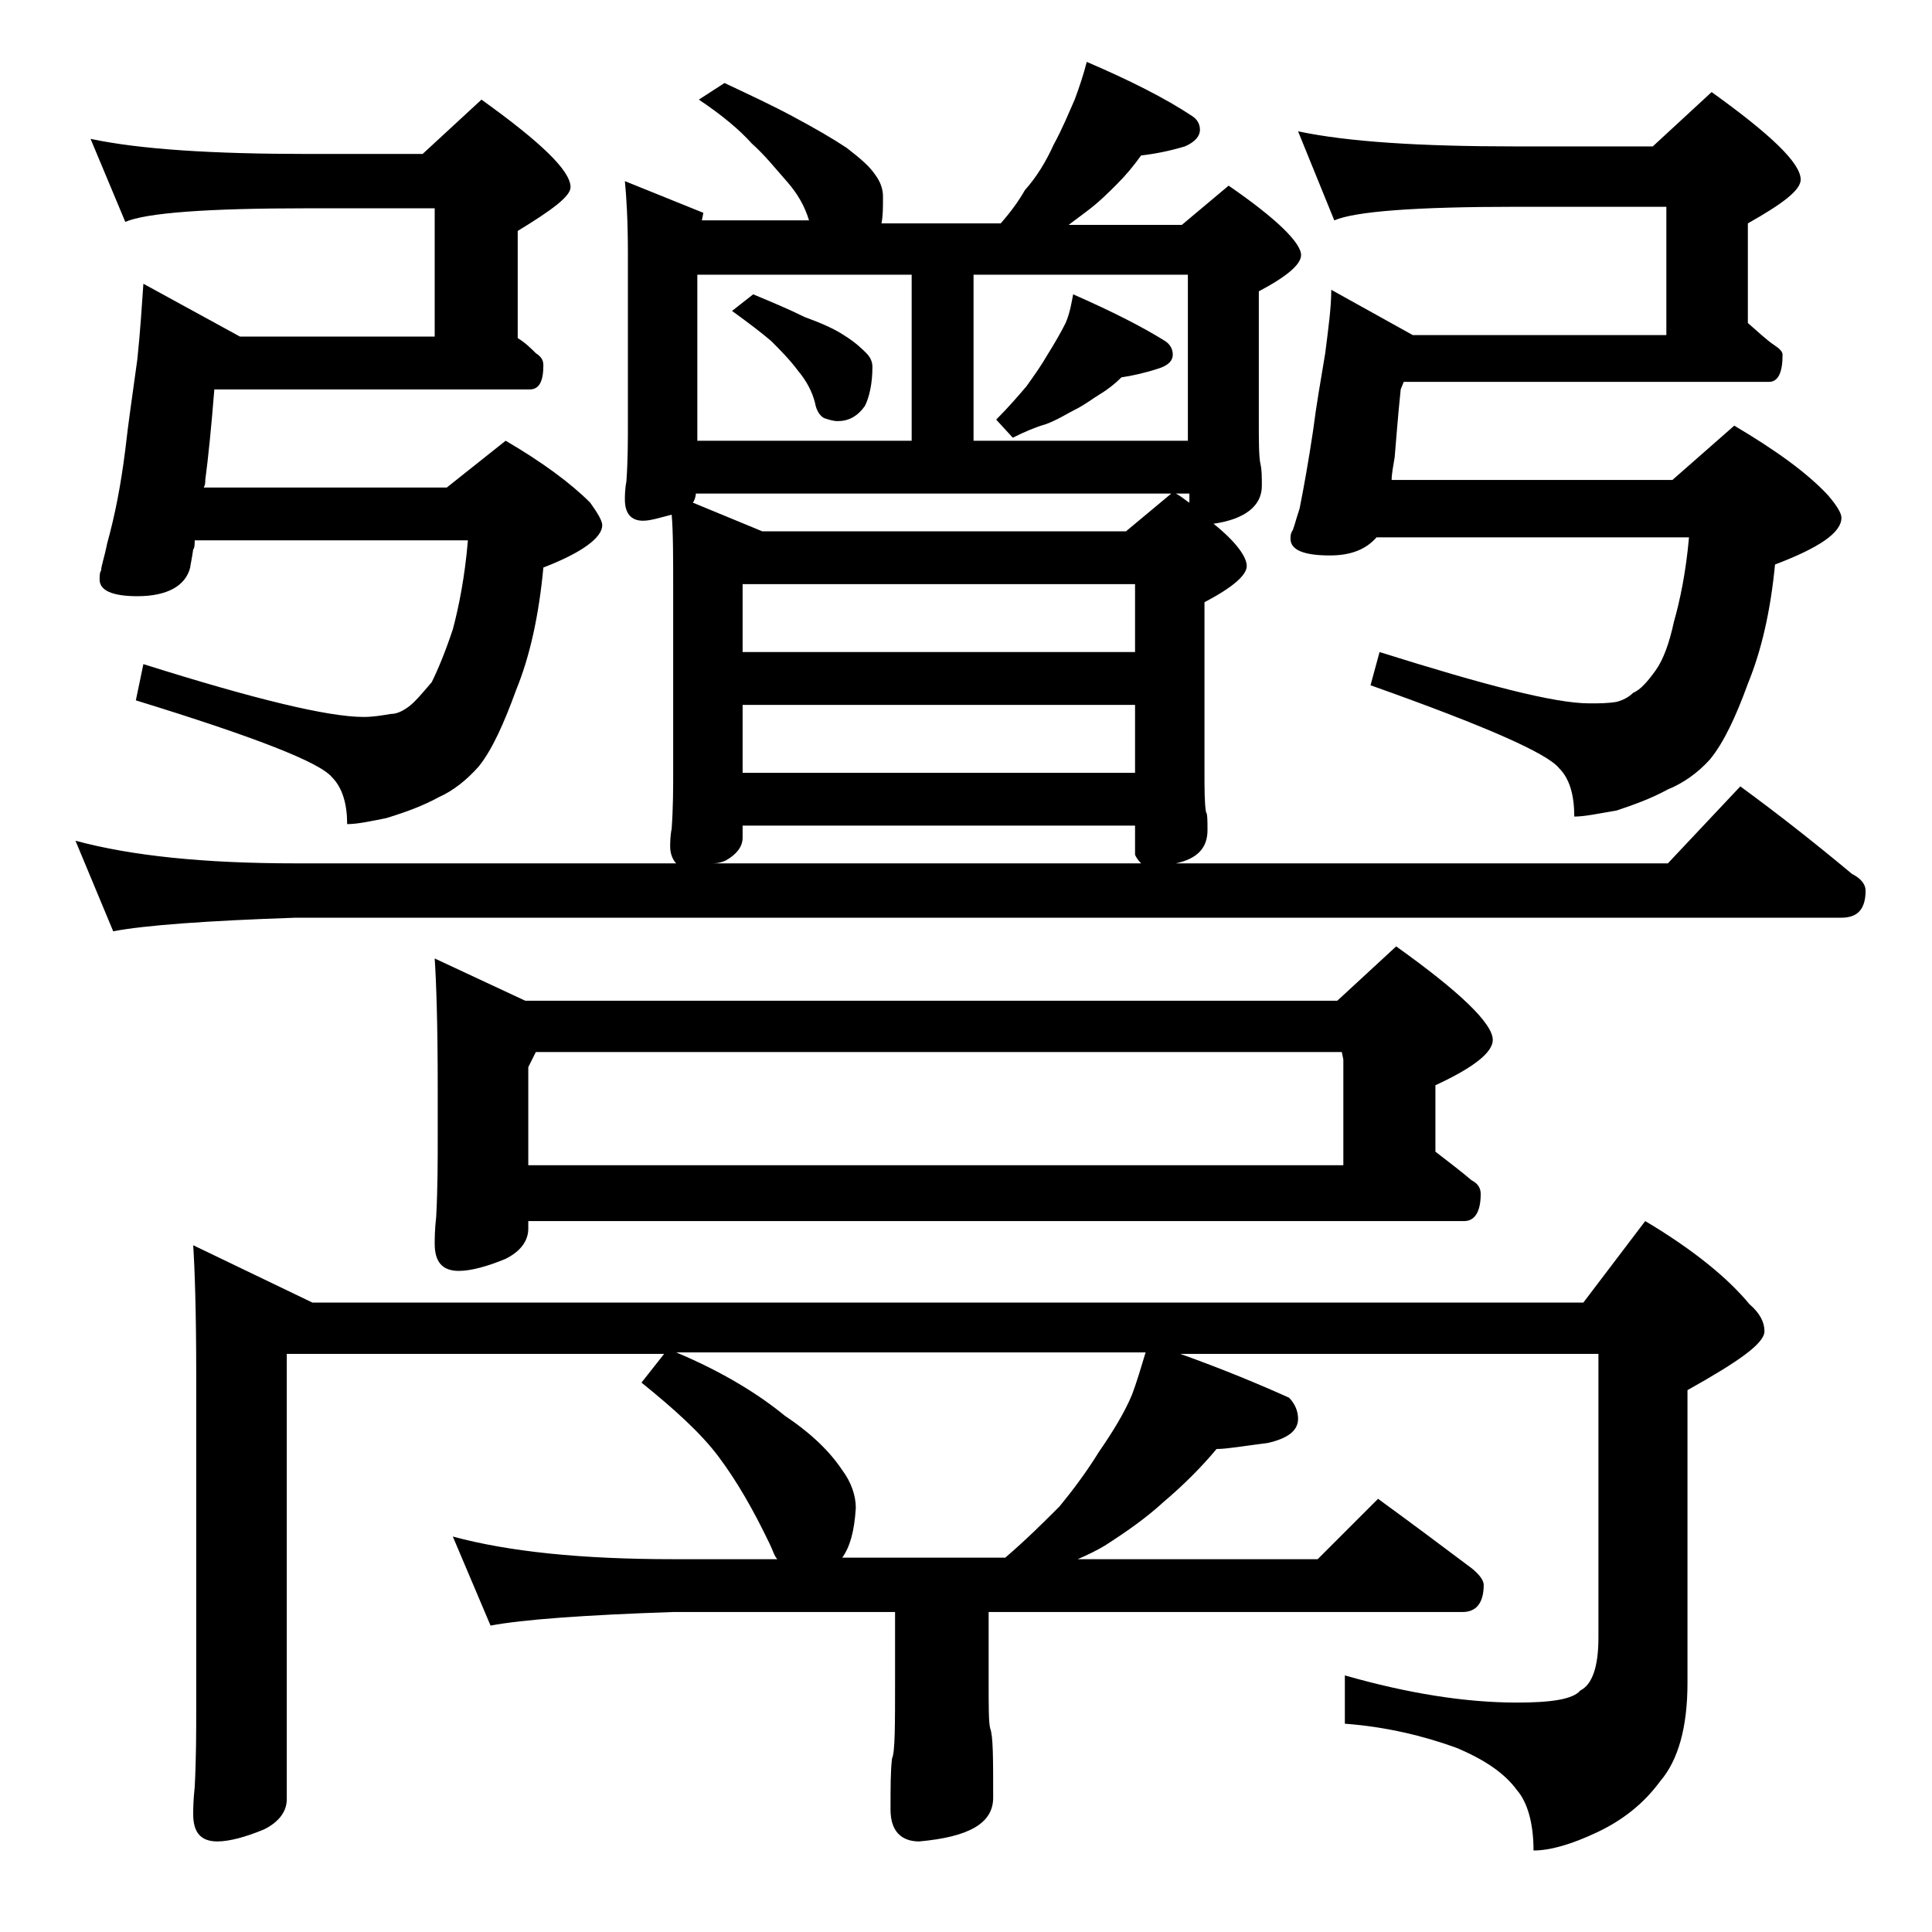 <?xml version="1.0" encoding="utf-8"?>
<!-- Generator: Adobe Illustrator 18.0.0, SVG Export Plug-In . SVG Version: 6.00 Build 0)  -->
<!DOCTYPE svg PUBLIC "-//W3C//DTD SVG 1.1//EN" "http://www.w3.org/Graphics/SVG/1.1/DTD/svg11.dtd">
<svg version="1.1" id="Layer_1" xmlns="http://www.w3.org/2000/svg" xmlns:xlink="http://www.w3.org/1999/xlink" x="0px" y="0px"
	 viewBox="0 0 128 128" enable-background="new 0 0 128 128" xml:space="preserve">
<path d="M19.6,57.2h25.2c-0.2-0.2-0.4-0.6-0.4-1.1c0-0.2,0-0.7,0.1-1.2c0.1-1.4,0.1-2.7,0.1-3.9V39.2c0-2.2,0-4-0.1-5.1
	c-0.8,0.2-1.4,0.4-1.9,0.4c-0.8,0-1.2-0.5-1.2-1.4c0-0.2,0-0.7,0.1-1.2c0.1-1.4,0.1-2.7,0.1-3.9V16.8c0-2.2-0.1-3.8-0.2-4.8l5.2,2.1
	l-0.1,0.5h7.1c-0.3-1-0.8-1.8-1.4-2.5c-0.8-0.9-1.5-1.8-2.4-2.6c-0.8-0.9-2-1.9-3.5-2.9L48,5.5c1.7,0.8,3.2,1.5,4.5,2.2
	c1.5,0.8,2.7,1.5,3.6,2.1c0.9,0.7,1.5,1.2,1.9,1.8c0.3,0.4,0.5,0.9,0.5,1.4c0,0.8,0,1.3-0.1,1.8h7.9c0.7-0.8,1.2-1.5,1.6-2.2
	c0.8-0.9,1.4-1.9,1.9-3c0.6-1.1,1-2.1,1.4-3c0.3-0.8,0.6-1.7,0.8-2.5c2.8,1.2,5.2,2.4,7,3.6c0.3,0.2,0.5,0.5,0.5,0.9
	c0,0.4-0.3,0.8-1,1.1c-1,0.3-2,0.5-2.9,0.6c-0.5,0.7-1,1.3-1.6,1.9c-0.6,0.6-1.2,1.2-2,1.8c-0.4,0.3-0.8,0.6-1.2,0.9h7.5l3.1-2.6
	c3.2,2.2,4.8,3.8,4.8,4.6c0,0.6-0.9,1.4-2.8,2.4v8.5c0,1.4,0,2.4,0.1,2.9c0.1,0.4,0.1,0.9,0.1,1.5c0,1.3-1.1,2.2-3.2,2.5
	c1.5,1.2,2.2,2.2,2.2,2.8c0,0.6-0.9,1.4-2.8,2.4v11.1c0,1.3,0,2.2,0.1,2.8C80,53.9,80,54.4,80,55c0,1.2-0.7,1.9-2.1,2.2h32.6
	l4.8-5.1c2.6,1.9,5,3.8,7.4,5.8c0.6,0.3,0.9,0.7,0.9,1.1c0,1.2-0.5,1.8-1.6,1.8H19.6c-5.9,0.2-10,0.5-12.1,0.9L5,55.7
	C8.7,56.7,13.5,57.2,19.6,57.2z M20.4,10.2H28l3.9-3.6c3.9,2.8,5.9,4.7,5.9,5.8c0,0.6-1.2,1.5-3.5,2.9v7.1c0.5,0.3,0.9,0.7,1.2,1
	c0.3,0.2,0.5,0.4,0.5,0.8c0,1.1-0.3,1.6-0.9,1.6H14.2c-0.2,2.5-0.4,4.5-0.6,6c0,0.2,0,0.3-0.1,0.5h16.1l3.9-3.1
	c2.4,1.4,4.3,2.8,5.6,4.1c0.5,0.7,0.8,1.2,0.8,1.5c0,0.8-1.3,1.8-3.9,2.8c-0.3,3.2-0.9,5.9-1.8,8.1c-0.8,2.2-1.6,4-2.5,5.1
	c-0.8,0.9-1.7,1.6-2.6,2c-1.1,0.6-2.2,1-3.5,1.4c-1,0.2-1.9,0.4-2.6,0.4c0-1.3-0.3-2.4-1-3.1c-0.8-1-5.2-2.7-13-5.1L9.5,44
	c7.3,2.3,12.2,3.5,14.6,3.5c0.6,0,1.2-0.1,1.8-0.2c0.4,0,0.8-0.2,1.2-0.5c0.4-0.3,0.9-0.9,1.5-1.6c0.4-0.8,0.9-2,1.4-3.5
	c0.4-1.5,0.8-3.5,1-5.9H12.9c0,0.2,0,0.5-0.1,0.6c-0.1,0.7-0.2,1.1-0.2,1.2c-0.3,1.2-1.5,1.9-3.5,1.9c-1.7,0-2.5-0.4-2.5-1.1
	c0-0.2,0-0.5,0.1-0.6C6.7,37.5,6.9,37,7.1,36c0.5-1.8,0.9-3.8,1.2-6.2c0.2-1.8,0.5-3.8,0.8-6c0.2-1.9,0.3-3.6,0.4-5l6.4,3.5h12.9
	v-8.5h-8.4c-6.7,0-10.7,0.3-12.1,0.9L6,9.2C9.3,9.9,14.1,10.2,20.4,10.2z M12.8,82.5l7.9,3.8h84.2l4.1-5.4c3.2,1.9,5.5,3.8,6.9,5.5
	c0.7,0.6,1,1.2,1,1.8c0,0.8-1.7,2-5.1,3.9v19.4c0,2.9-0.6,5.1-1.8,6.5c-1.1,1.5-2.5,2.6-4.2,3.4c-1.7,0.8-3.1,1.2-4.2,1.2
	c0-1.8-0.4-3.2-1.1-4c-0.8-1.1-2.1-2-4-2.8c-2.2-0.8-4.7-1.4-7.4-1.6v-3.2c4.2,1.2,8,1.8,11.4,1.8c2.2,0,3.7-0.2,4.2-0.8
	c0.8-0.4,1.2-1.6,1.2-3.5V89.7H78.2c2.8,1,5.2,2,7.2,2.9c0.4,0.4,0.6,0.9,0.6,1.4c0,0.8-0.7,1.3-2,1.6c-1.6,0.2-2.7,0.4-3.4,0.4
	c-1,1.2-2.2,2.4-3.5,3.5c-1.2,1.1-2.5,2-3.9,2.9c-0.5,0.3-1.1,0.6-1.8,0.9h15.9l4-4c2.2,1.6,4.2,3.1,6.2,4.6
	c0.5,0.4,0.8,0.8,0.8,1.1c0,1.2-0.5,1.8-1.4,1.8H65.5v4.5c0,1.8,0,2.8,0.1,3.2c0.2,0.5,0.2,2,0.2,4.6c0,1.7-1.6,2.6-4.9,2.9
	c-1.2,0-1.9-0.7-1.9-2.1c0-1.5,0-2.6,0.1-3.4c0.2-0.4,0.2-2.2,0.2-5.2v-4.5H44.6c-5.9,0.2-10,0.5-12.1,0.9l-2.5-5.9
	c3.7,1,8.5,1.5,14.6,1.5h6.9c-0.2-0.2-0.3-0.6-0.5-1c-1.1-2.3-2.2-4.2-3.4-5.8c-1.2-1.6-3-3.2-5.1-4.9l1.5-1.9H19v29.5
	c0,0.8-0.5,1.5-1.5,2c-1.2,0.5-2.3,0.8-3.1,0.8c-1.1,0-1.6-0.6-1.6-1.8c0-0.3,0-0.9,0.1-1.8c0.1-1.9,0.1-3.7,0.1-5.2V91
	C13,86.9,12.9,84,12.8,82.5z M28.8,63.5l6,2.8h53.8l3.9-3.6c4.2,3,6.4,5.1,6.4,6.2c0,0.8-1.2,1.8-3.8,3v4.4c0.9,0.7,1.7,1.3,2.4,1.9
	c0.4,0.2,0.6,0.5,0.6,0.9c0,1.2-0.4,1.8-1.1,1.8H35v0.5c0,0.8-0.5,1.5-1.5,2c-1.2,0.5-2.3,0.8-3.1,0.8c-1.1,0-1.6-0.6-1.6-1.8
	c0-0.3,0-0.9,0.1-1.8c0.1-1.9,0.1-3.7,0.1-5.2v-3.4C29,67.8,28.9,65,28.8,63.5z M35,77.2h54v-7l-0.1-0.5H35.5l-0.5,1V77.2z
	 M55.8,103.2h10.8c1.4-1.2,2.6-2.4,3.6-3.4c0.9-1.1,1.8-2.3,2.6-3.6c0.9-1.3,1.7-2.6,2.2-3.8c0.3-0.8,0.6-1.8,0.9-2.8H44.8
	c3.1,1.3,5.5,2.8,7.2,4.2c1.8,1.2,3,2.4,3.8,3.6c0.6,0.8,0.9,1.7,0.9,2.5C56.6,101.5,56.3,102.5,55.8,103.2z M74.6,35.2l3-2.5H46.1
	c0,0.2-0.1,0.5-0.2,0.6l4.6,1.9H74.6z M46.2,29.2h14.2v-11H46.2V29.2z M75.6,57.2c-0.2-0.2-0.4-0.5-0.4-0.6v-1.9h-26v0.8
	c0,0.6-0.4,1.1-1.1,1.5c-0.2,0.1-0.5,0.2-0.9,0.2H75.6z M49.9,19.5c1.2,0.5,2.4,1,3.4,1.5c1.1,0.4,2,0.8,2.6,1.2
	c0.8,0.5,1.2,0.9,1.5,1.2c0.2,0.2,0.4,0.5,0.4,0.9c0,1.1-0.2,2-0.5,2.6c-0.5,0.7-1.1,1-1.8,1c-0.3,0-0.6-0.1-0.9-0.2
	c-0.2-0.1-0.5-0.4-0.6-1c-0.2-0.8-0.6-1.5-1.1-2.1c-0.6-0.8-1.2-1.4-1.8-2c-0.7-0.6-1.5-1.2-2.6-2L49.9,19.5z M49.2,43.2h26v-4.5
	h-26V43.2z M49.2,51.2h26v-4.5h-26V51.2z M64.5,29.2h14.2v-11H64.5V29.2z M71.1,19.5c2.5,1.1,4.5,2.1,6.1,3.1
	c0.3,0.2,0.5,0.5,0.5,0.9c0,0.4-0.3,0.7-0.9,0.9c-0.9,0.3-1.8,0.5-2.5,0.6c-0.4,0.4-0.9,0.8-1.4,1.1c-0.5,0.3-1,0.7-1.6,1
	c-0.6,0.3-1.2,0.7-2,1c-0.7,0.2-1.4,0.5-2.2,0.9L66,27.8c0.8-0.8,1.4-1.5,2-2.2c0.5-0.7,1-1.4,1.4-2.1c0.5-0.8,0.9-1.5,1.2-2.1
	C70.9,20.7,71,20,71.1,19.5z M77.9,32.7c0.4,0.2,0.7,0.5,0.9,0.6v-0.6H77.9z M100.4,9.7h9.1l3.9-3.6c3.9,2.8,5.9,4.7,5.9,5.8
	c0,0.7-1.2,1.6-3.5,2.9v6.6c0.7,0.6,1.2,1.1,1.8,1.5c0.3,0.2,0.5,0.4,0.5,0.6c0,1.2-0.3,1.8-0.9,1.8H93l-0.2,0.5
	c-0.2,1.9-0.3,3.4-0.4,4.5c-0.1,0.6-0.2,1.1-0.2,1.5h18.6l4.1-3.6c2.7,1.6,4.8,3.1,6.2,4.6c0.6,0.7,0.9,1.2,0.9,1.5
	c0,1-1.5,2-4.4,3.1c-0.3,3.1-0.9,5.7-1.8,7.9c-0.8,2.2-1.6,3.9-2.5,5c-0.8,0.9-1.8,1.6-2.8,2c-1.1,0.6-2.2,1-3.4,1.4
	c-1.2,0.2-2.1,0.4-2.8,0.4c0-1.4-0.3-2.5-1-3.2c-0.8-1-4.9-2.8-12.5-5.5l0.6-2.2c7,2.2,11.6,3.4,13.9,3.4c0.7,0,1.2,0,1.8-0.1
	c0.4-0.1,0.8-0.3,1.1-0.6c0.5-0.2,1-0.8,1.5-1.5s0.9-1.8,1.2-3.2c0.4-1.4,0.8-3.3,1-5.6H91.2c-0.7,0.8-1.7,1.2-3.1,1.2
	c-1.8,0-2.6-0.4-2.6-1.1c0-0.2,0-0.3,0.1-0.5c0.1-0.1,0.2-0.6,0.5-1.5c0.3-1.5,0.6-3.2,0.9-5.2c0.2-1.6,0.5-3.3,0.8-5.1
	c0.2-1.6,0.4-3,0.4-4.2l5.4,3h16.8v-8.5h-9.9c-6.7,0-10.7,0.3-12.1,0.9L86,8.7C89.3,9.4,94.1,9.7,100.4,9.7z"/>
</svg>
